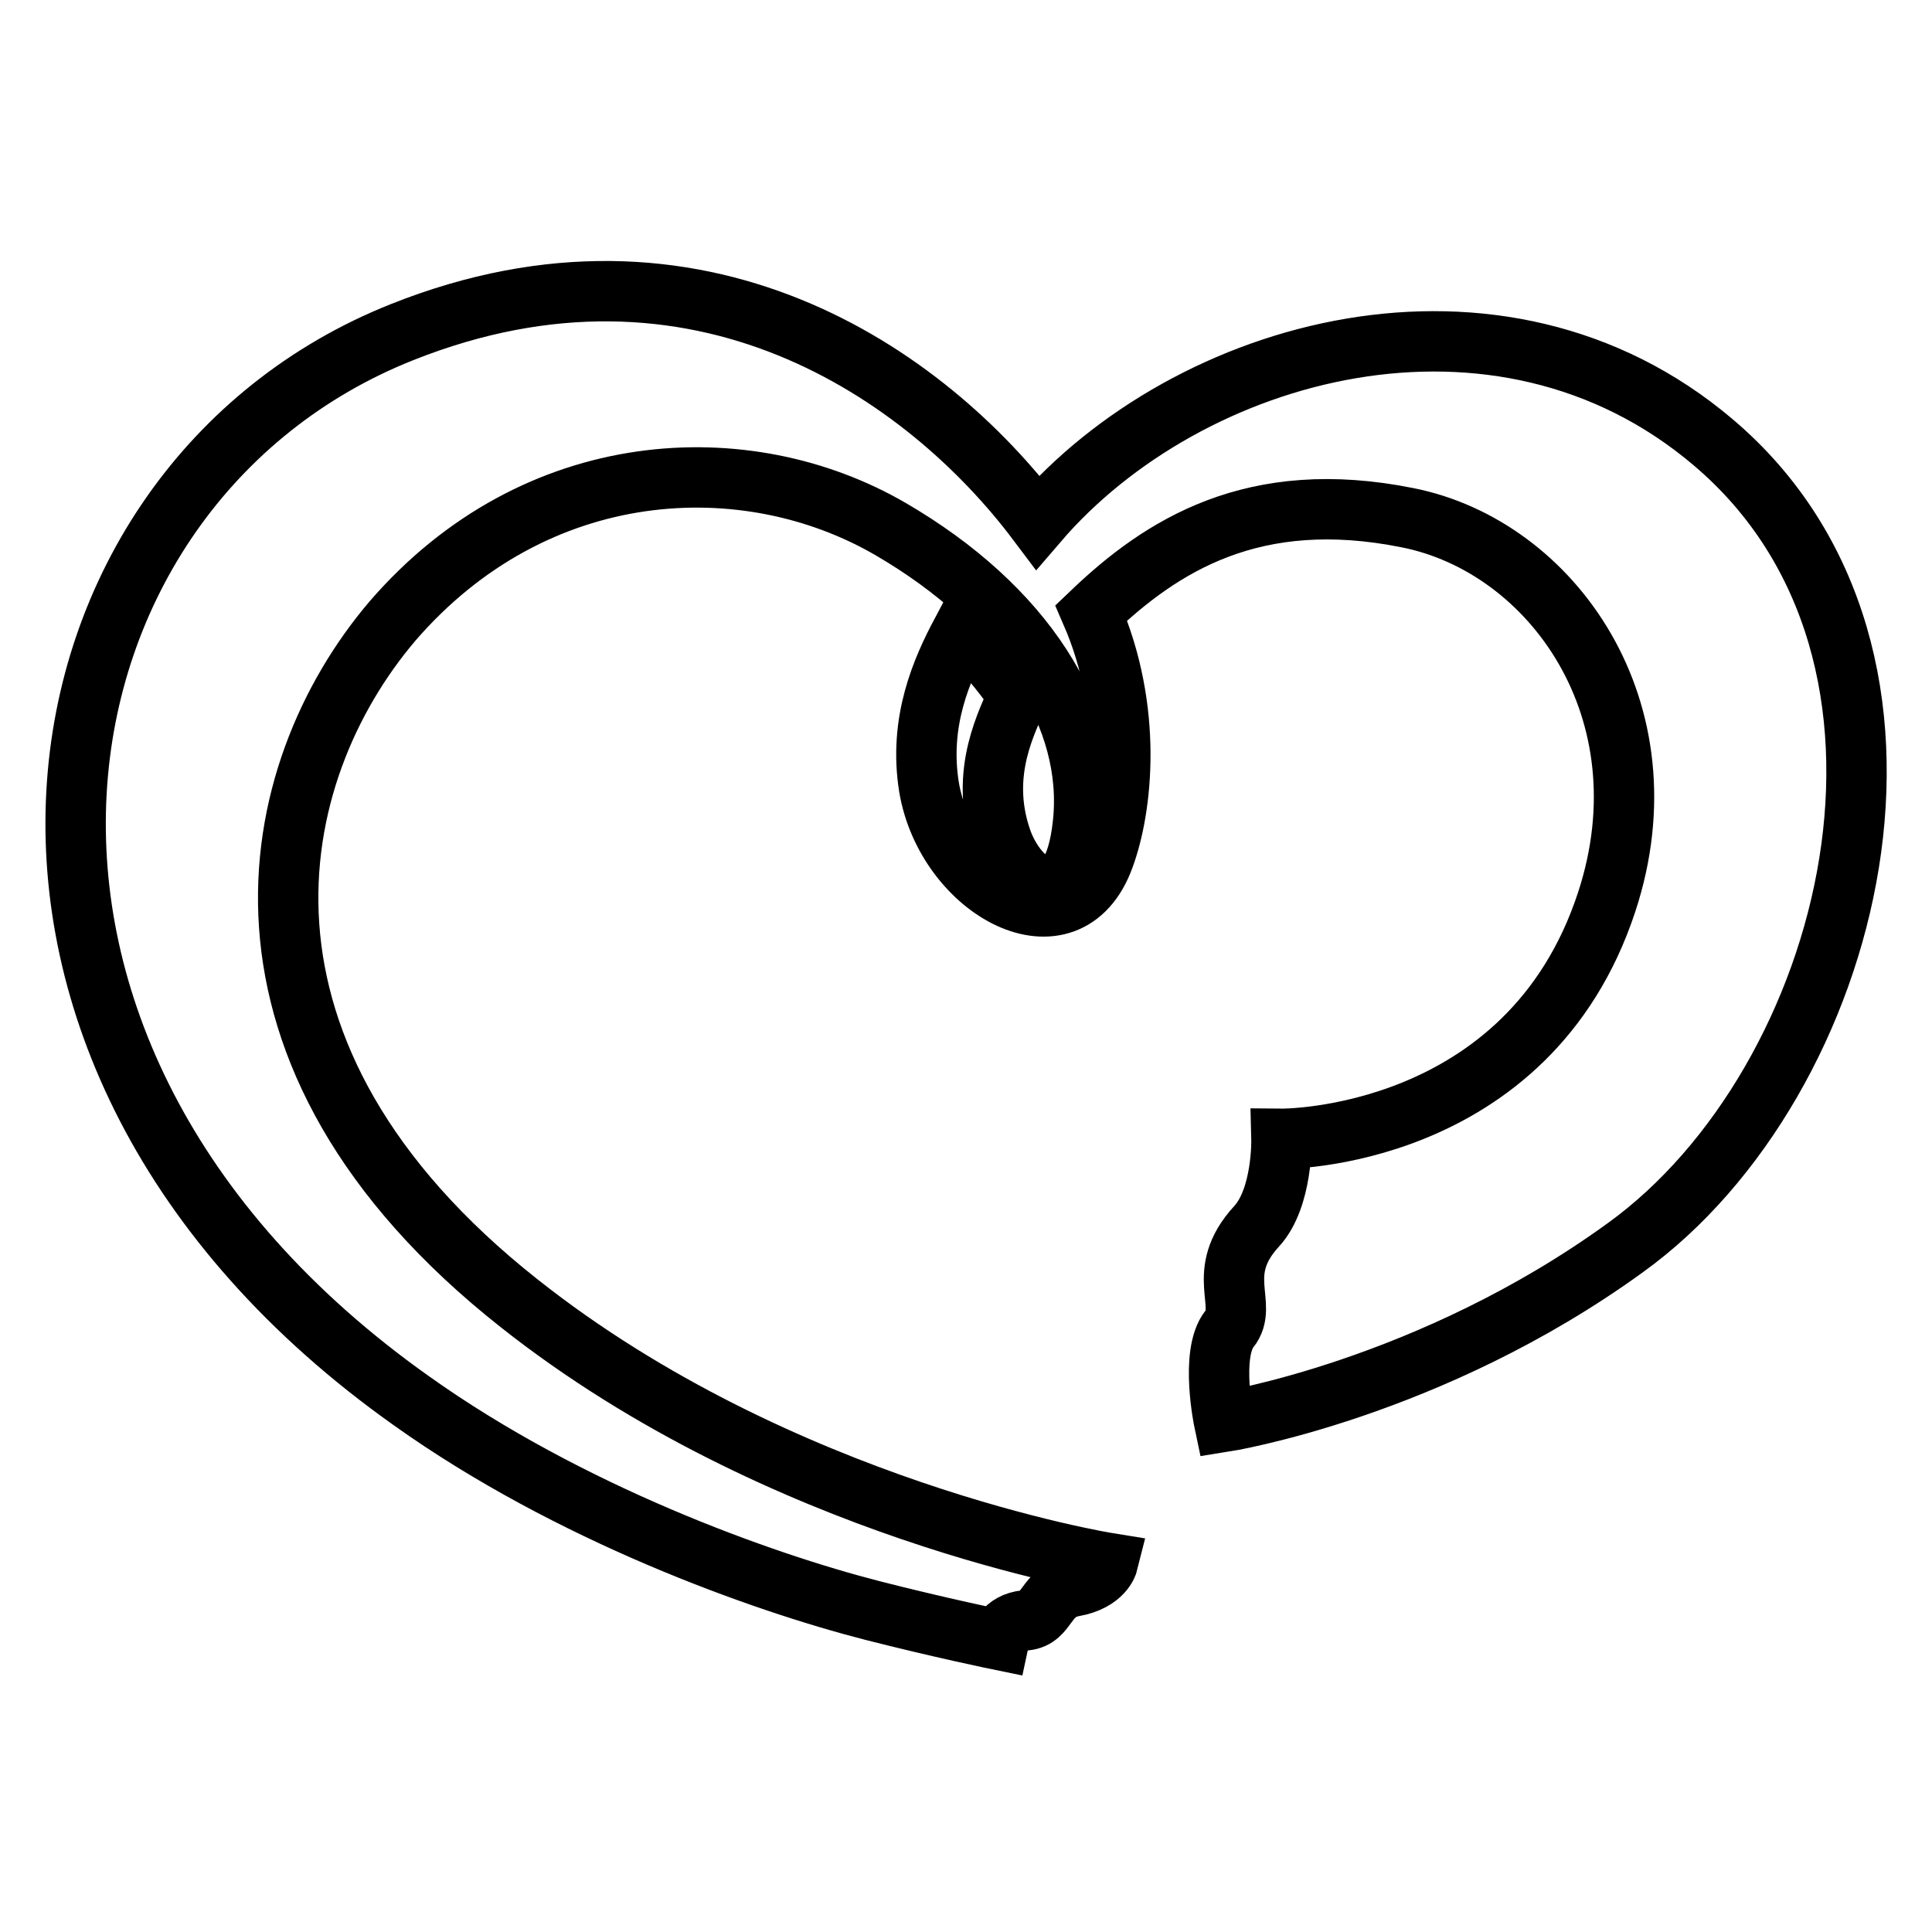 <?xml version="1.0" encoding="utf-8"?>
<!-- Svg Vector Icons : http://www.onlinewebfonts.com/icon -->
<!DOCTYPE svg PUBLIC "-//W3C//DTD SVG 1.1//EN" "http://www.w3.org/Graphics/SVG/1.1/DTD/svg11.dtd">
<svg version="1.1" xmlns="http://www.w3.org/2000/svg" xmlns:xlink="http://www.w3.org/1999/xlink" x="0px" y="0px" viewBox="0 0 256 256" enable-background="new 0 0 256 256" xml:space="preserve">
<g> <path stroke-width="8" fill-opacity="0" stroke="#000000"  d="M227,58.6c-28.4-24.1-69.6-12.6-89.5,10.6C122.7,49.5,92.5,28.4,53.3,44c-51.1,20.3-64.4,95.1,1.2,141.6 c20.9,14.9,46.3,24,61.1,27.8c9,2.3,16.8,3.9,16.8,3.9s0.5-2.3,3.5-2.6c3-0.3,2.5-3.8,6.4-4.5c3.9-0.7,4.5-3.1,4.5-3.1 s-43.4-7-78-34.4c-41.8-33-33.9-70.3-16.8-90.4C71,60.3,98.9,59,118,70.1c17.7,10.3,27,25,25.5,39c-1.4,13.3-8.6,8.5-10.8,2.1 c-3.1-9,1-15.9,2.2-19.1c-2.4-3.3-4.6-6.2-7.5-8.3c-2.6,4.9-5.7,11.8-4.3,20.5c2.3,13.7,18.4,22.5,23.2,9.3 c2.4-6.5,3.9-19.5-1.7-32.4c9.3-8.9,21.5-16.7,41.9-12.6c19.2,3.8,34.7,25.6,26.4,50.9c-10.4,31.7-43.1,31.4-43.1,31.4 s0.2,7.8-3.3,11.6c-5.7,6.2-1,10.4-3.6,13.6c-2.6,3.3-0.7,12.3-0.7,12.3s27.3-4.3,53.2-23.1C245.6,143.5,260.3,86.8,227,58.6 L227,58.6z"/></g>
</svg>